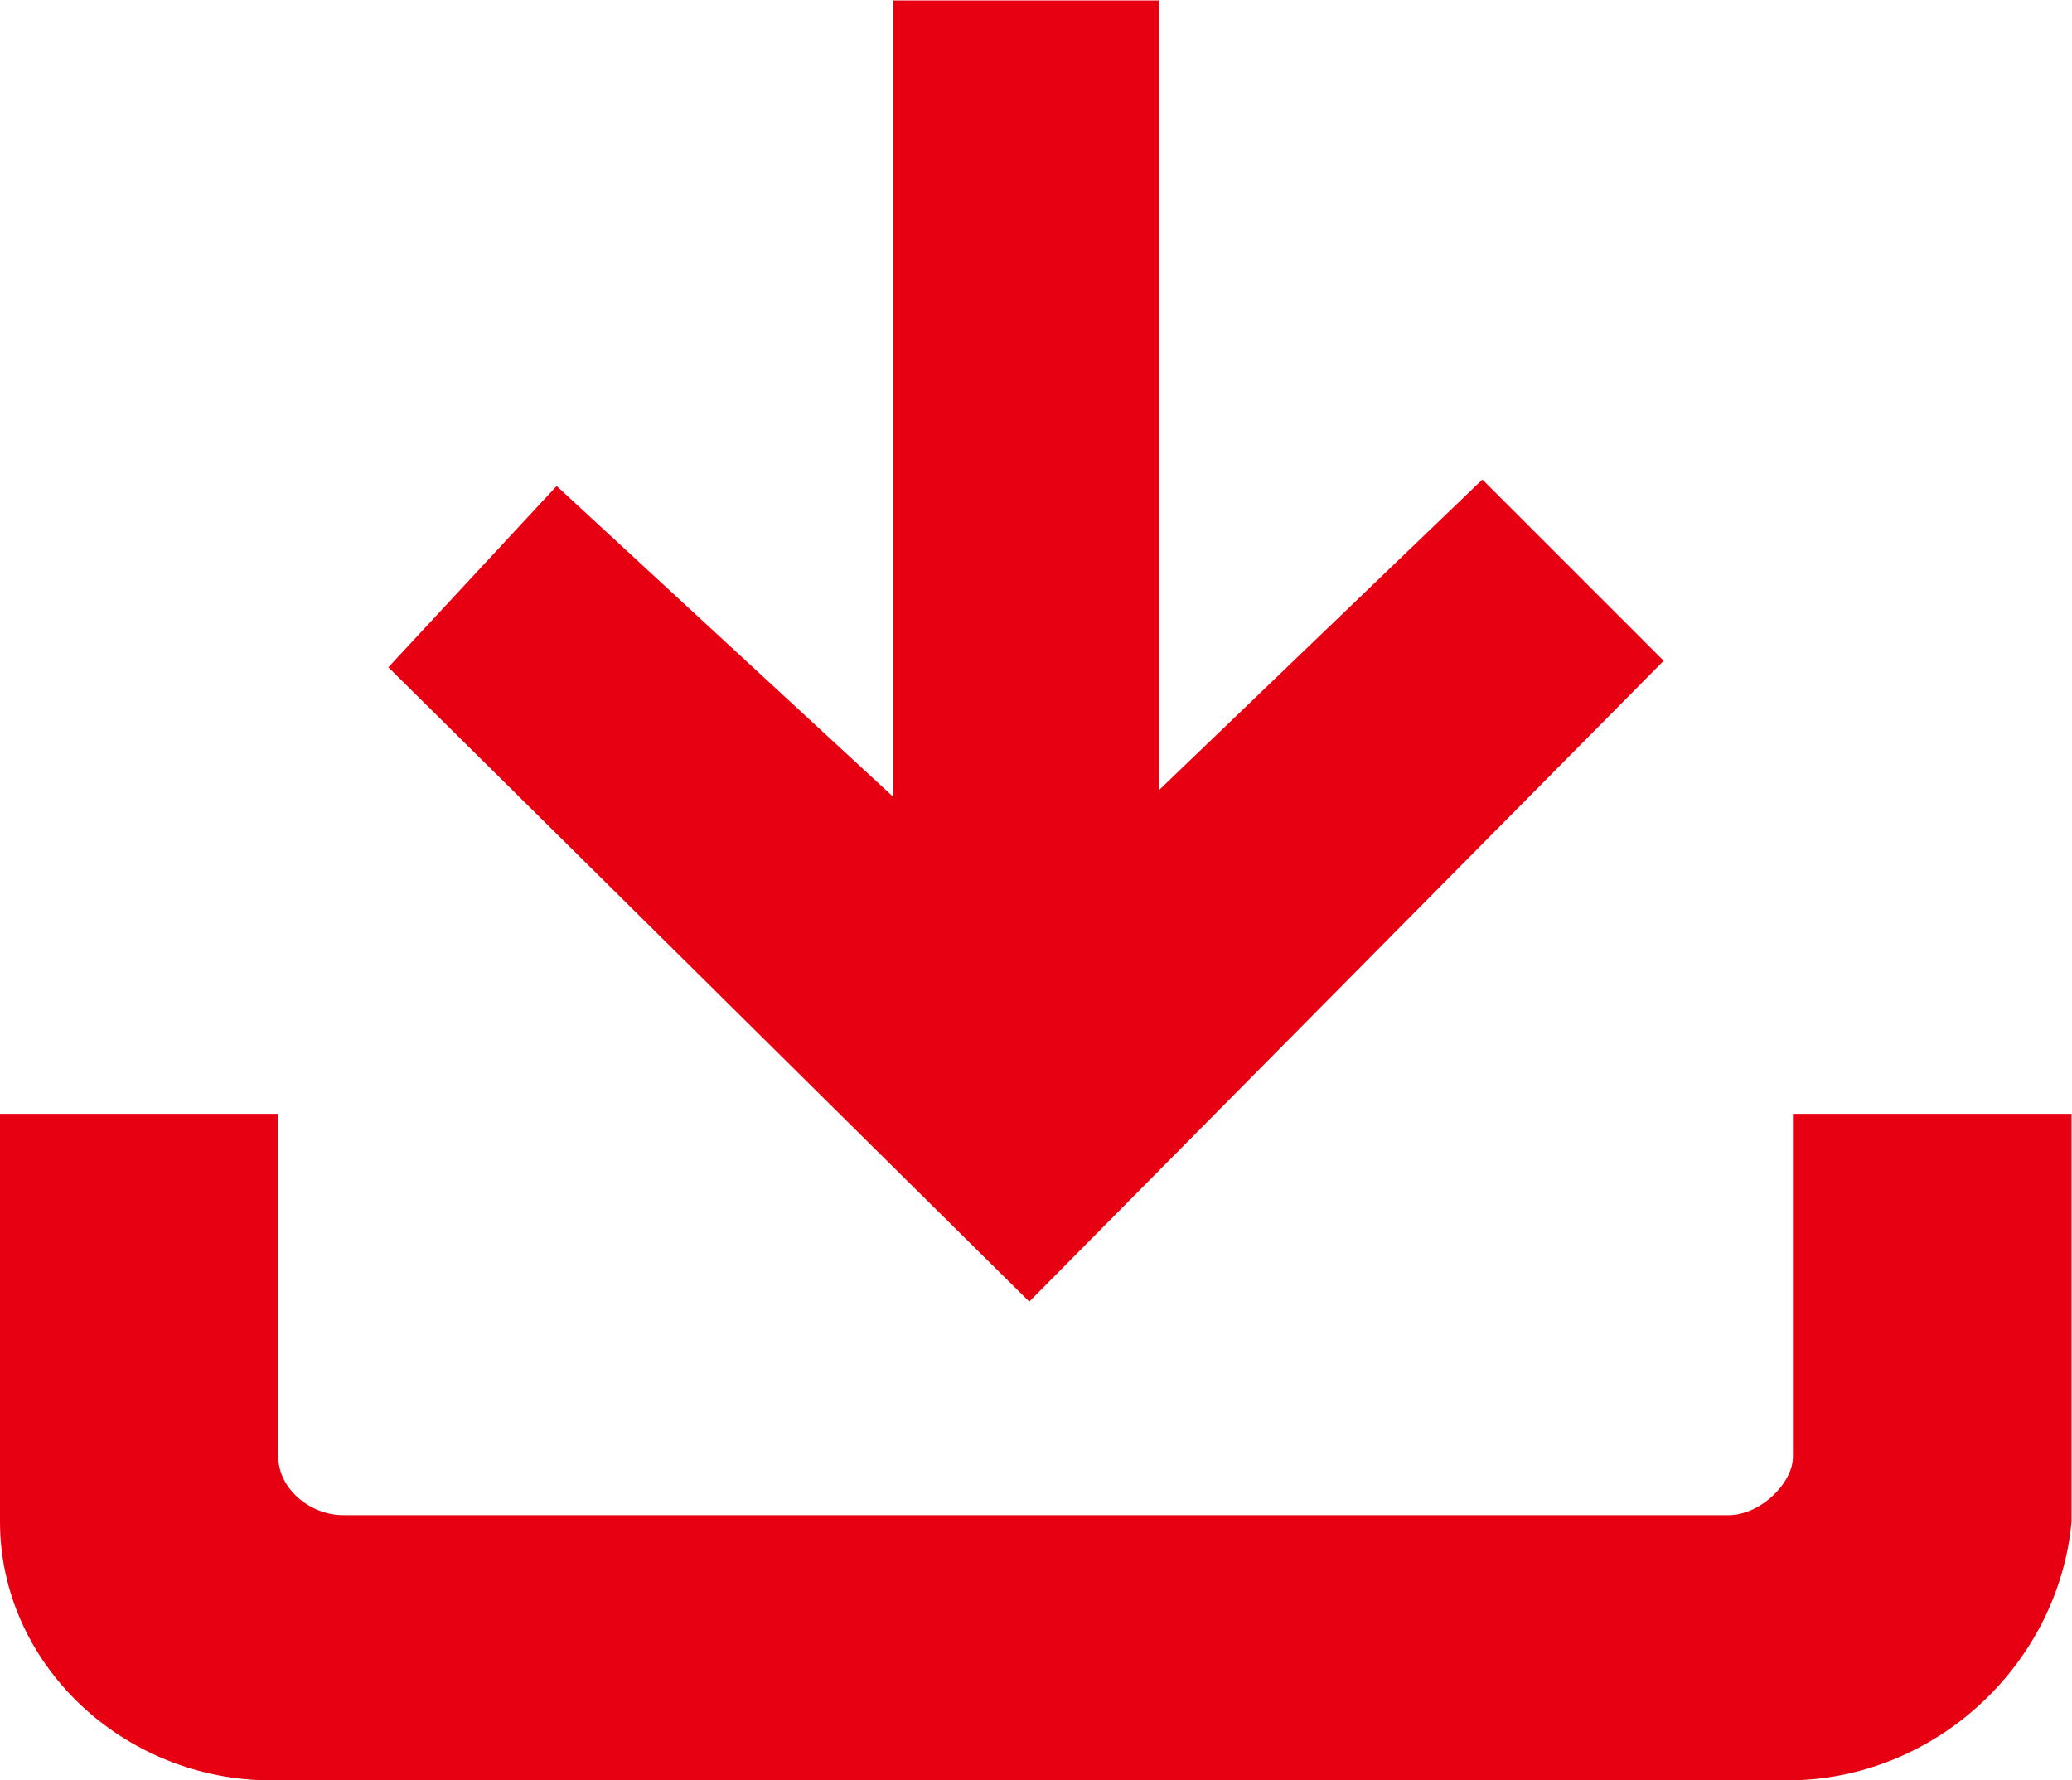 <?xml version="1.0" encoding="UTF-8" standalone="no"?>
<svg xmlns:dc="http://purl.org/dc/elements/1.1/" xmlns:cc="http://creativecommons.org/ns#" xmlns:rdf="http://www.w3.org/1999/02/22-rdf-syntax-ns#" xmlns:svg="http://www.w3.org/2000/svg" xmlns="http://www.w3.org/2000/svg" viewBox="0 0 9.765 8.392" height="8.392" width="9.765" xml:space="preserve" id="svg2" version="1.1"><defs id="defs6"><clipPath id="clipPath18" clipPathUnits="userSpaceOnUse"><path id="path16" d="M 0,6.294 H 7.324 V 0 H 0 Z"/></clipPath></defs><g transform="matrix(1.333,0,0,-1.333,0,8.392)" id="g10"><g id="g12"><g clip-path="url(#clipPath18)" id="g14"><g transform="translate(0.984,2.357)" id="g20"><path id="path22" style="fill:#e60012;fill-opacity:1;fill-rule:evenodd;stroke:none" d="m 0,0 v -1.213 c 0,-0.114 0.114,-0.206 0.229,-0.206 h 4.898 c 0.114,0 0.228,0.114 0.228,0.206 V 0 H 6.34 V -1.442 C 6.294,-1.945 5.859,-2.357 5.333,-2.357 h -5.356 c -0.526,0 -0.961,0.412 -0.961,0.915 l 0,1.442 z M 3.113,3.937 V 1.144 L 4.257,2.243 4.898,1.602 2.655,-0.664 0.389,1.579 0.984,2.22 2.174,1.121 v 2.816 z"/></g></g></g></g></svg>